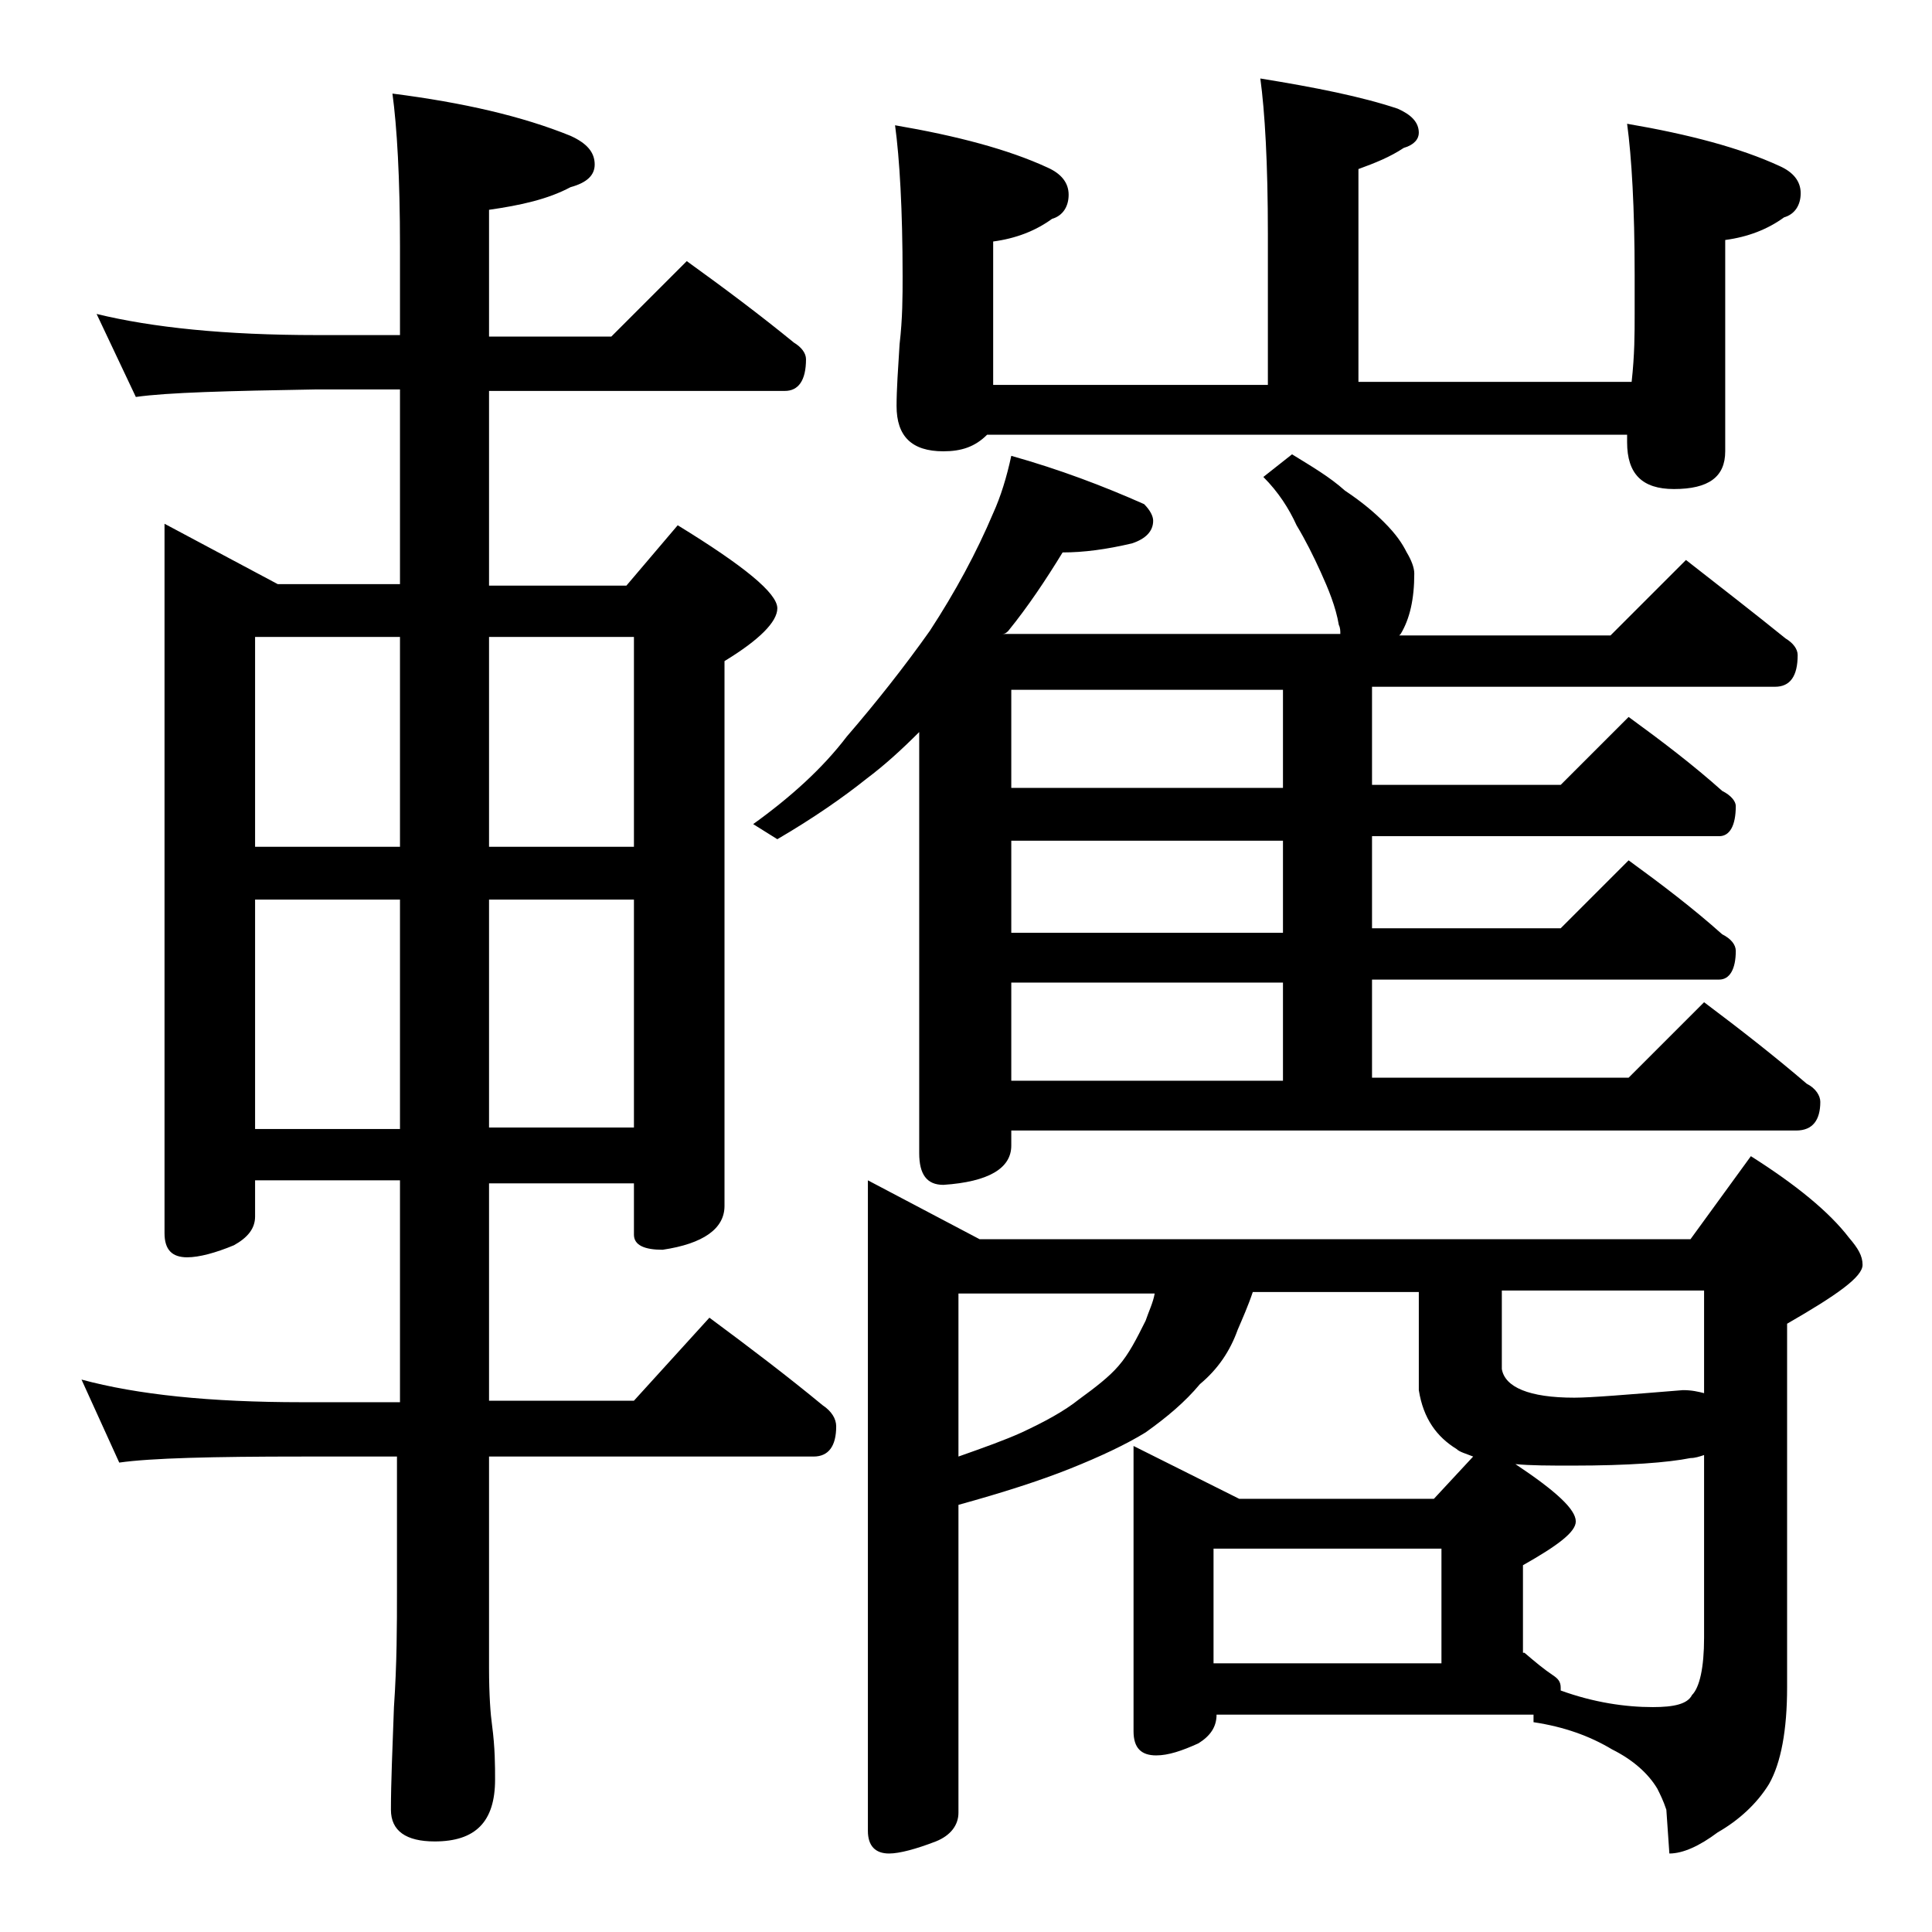 <?xml version="1.0" encoding="utf-8"?>
<!-- Generator: Adobe Illustrator 18.0.0, SVG Export Plug-In . SVG Version: 6.00 Build 0)  -->
<!DOCTYPE svg PUBLIC "-//W3C//DTD SVG 1.1//EN" "http://www.w3.org/Graphics/SVG/1.1/DTD/svg11.dtd">
<svg version="1.1" id="Layer_1" xmlns="http://www.w3.org/2000/svg" xmlns:xlink="http://www.w3.org/1999/xlink" x="0px" y="0px"
	 viewBox="0 0 128 128" enable-background="new 0 0 128 128" xml:space="preserve">
<path d="M6.4,20.8c3.7,0.9,8.5,1.4,14.6,1.4h5.5v-5.9c0-4.5-0.2-7.9-0.5-10.1c4.7,0.6,8.6,1.5,11.8,2.8c1.1,0.5,1.6,1.1,1.6,1.9
	c0,0.7-0.5,1.2-1.6,1.5c-1.5,0.8-3.3,1.2-5.4,1.5v8.4h8.1l5-5c2.5,1.8,4.9,3.6,7.1,5.4c0.5,0.3,0.8,0.7,0.8,1.1
	c0,1.4-0.5,2.1-1.4,2.1H32.4v12.9h9.1l3.4-4c4.4,2.7,6.6,4.5,6.6,5.5c0,0.9-1.2,2.1-3.5,3.5v36.1c0,1.5-1.4,2.5-4.1,2.9
	c-1.2,0-1.9-0.3-1.9-1v-3.4h-9.6v14.4H42l5-5.5c2.7,2,5.2,3.9,7.5,5.8c0.6,0.4,0.9,0.9,0.9,1.4c0,1.3-0.5,2-1.5,2H32.4v14
	c0,1.8,0.1,3.1,0.2,3.8c0.2,1.5,0.2,2.7,0.2,3.6c0,2.8-1.3,4.1-4,4.1c-1.9,0-2.9-0.7-2.9-2.1c0-1.8,0.1-4,0.2-6.8
	c0.2-2.9,0.2-5.5,0.2-7.6v-9H20c-5.9,0-10,0.1-12.1,0.4l-2.5-5.5c3.7,1,8.5,1.5,14.6,1.5h6.5V78.2h-9.6v2.4c0,0.8-0.5,1.4-1.4,1.9
	c-1.2,0.5-2.3,0.8-3.1,0.8c-1,0-1.5-0.5-1.5-1.6v-47l7.5,4h8.1V25.8H21c-5.9,0.1-9.9,0.2-12,0.5L6.4,20.8z M16.9,56.1h9.6V42.2h-9.6
	V56.1z M16.9,74.8h9.6V59.6h-9.6V74.8z M32.4,42.2v13.9H42V42.2H32.4z M32.4,59.6v15.1H42V59.6H32.4z M67,30.2
	c3.2,0.9,6.1,2,8.8,3.2c0.4,0.4,0.6,0.8,0.6,1.1c0,0.7-0.5,1.2-1.4,1.5c-1.7,0.4-3.2,0.6-4.6,0.6c-1.1,1.8-2.3,3.6-3.6,5.2
	c-0.1,0.1-0.2,0.2-0.4,0.2h22.4c0-0.2,0-0.4-0.1-0.6c-0.2-1.2-0.7-2.4-1.2-3.5c-0.5-1.1-1-2.1-1.6-3.1c-0.5-1.1-1.2-2.2-2.2-3.2
	l1.9-1.5c1.3,0.8,2.5,1.5,3.5,2.4c1.2,0.8,2,1.5,2.6,2.1c0.8,0.8,1.2,1.4,1.5,2c0.3,0.5,0.5,1,0.5,1.4c0,1.7-0.3,3-0.9,4l-0.1,0.1
	h14l5-5c2.3,1.8,4.5,3.5,6.6,5.2c0.5,0.3,0.8,0.7,0.8,1.1c0,1.4-0.5,2.1-1.5,2.1H90.9v6.5h12.5l4.5-4.5c2.2,1.6,4.3,3.2,6.2,4.9
	c0.6,0.3,0.9,0.7,0.9,1c0,1.3-0.4,2-1.1,2h-23v6.1h12.5l4.5-4.5c2.2,1.6,4.3,3.2,6.2,4.9c0.6,0.3,0.9,0.7,0.9,1.1
	c0,1.2-0.4,1.9-1.1,1.9h-23v6.5h17l5-5c2.4,1.8,4.7,3.6,6.8,5.4c0.6,0.3,0.9,0.8,0.9,1.2c0,1.2-0.5,1.9-1.6,1.9H67v1
	c0,1.5-1.5,2.4-4.5,2.6c-1.1,0-1.6-0.7-1.6-2.1V48.5c-1.2,1.2-2.3,2.2-3.5,3.1c-1.5,1.2-3.5,2.6-5.9,4l-1.6-1
	c2.5-1.8,4.6-3.7,6.2-5.8c1.9-2.2,3.8-4.6,5.5-7c1.7-2.6,3.1-5.2,4.2-7.8C66.3,32.9,66.7,31.6,67,30.2z M57.5,78.2l7.4,3.9H112
	l4-5.5c3,1.9,5.2,3.7,6.5,5.4c0.6,0.7,0.9,1.2,0.9,1.8c0,0.8-1.7,2-5,3.9v24.1c0,2.8-0.4,5-1.2,6.4c-0.8,1.3-2,2.4-3.4,3.2
	c-1.2,0.9-2.3,1.4-3.2,1.4l-0.2-2.9c-0.2-0.6-0.4-1-0.6-1.4c-0.6-1-1.6-1.9-3-2.6c-1.5-0.9-3.2-1.5-5.2-1.8v-0.5h-21
	c0,0.8-0.4,1.4-1.2,1.9c-1.1,0.5-2,0.8-2.8,0.8c-1,0-1.5-0.5-1.5-1.6V95.8l7,3.5H95l2.6-2.8c-0.5-0.2-0.9-0.3-1.1-0.5
	c-1.3-0.8-2.2-2-2.5-3.9v-6.5H83c-0.3,0.9-0.7,1.8-1,2.5c-0.5,1.4-1.3,2.6-2.5,3.6c-1,1.2-2.2,2.2-3.6,3.2c-1.3,0.8-3,1.6-5,2.4
	c-2,0.8-4.5,1.6-7.4,2.4v20.4c0,0.8-0.5,1.5-1.5,1.9c-1.3,0.5-2.4,0.8-3.1,0.8c-0.9,0-1.4-0.5-1.4-1.5V78.2z M83.5,5.2
	c3.7,0.6,6.7,1.2,9.1,2C93.5,7.6,94,8.1,94,8.8c0,0.4-0.3,0.8-1,1c-0.9,0.6-1.9,1-3,1.4v14.1h18.1c0.2-1.8,0.2-3.2,0.2-4.5v-2.6
	c0-4.4-0.2-7.8-0.5-10c4.1,0.7,7.5,1.6,10.1,2.8c0.9,0.4,1.4,1,1.4,1.8c0,0.8-0.4,1.4-1.1,1.6c-1.1,0.8-2.4,1.3-3.9,1.5v14
	c0,1.7-1.1,2.5-3.4,2.5c-2.1,0-3.1-1-3.1-3.1v-0.5H65.4c-0.8,0.8-1.7,1.1-2.9,1.1c-2.1,0-3.1-1-3.1-3c0-1.1,0.1-2.5,0.2-4.1
	c0.2-1.7,0.2-3.2,0.2-4.5c0-4.4-0.2-7.8-0.5-10c4.1,0.7,7.5,1.6,10.1,2.8c0.9,0.4,1.4,1,1.4,1.8c0,0.8-0.4,1.4-1.1,1.6
	c-1.1,0.8-2.4,1.3-3.9,1.5v9.5H84v-10C84,10.8,83.8,7.4,83.5,5.2z M63.5,96.5c1.7-0.6,3.1-1.1,4.2-1.6c1.5-0.7,2.8-1.4,3.8-2.2
	c1.1-0.8,2-1.5,2.6-2.2c0.7-0.8,1.2-1.8,1.8-3c0.2-0.6,0.5-1.2,0.6-1.8h-13V96.5z M85,52.2v-6.5H67v6.5H85z M85,61.8v-6.1H67v6.1H85
	z M85,71.6v-6.5H67v6.5H85z M80.4,110.2h15.1v-7.6H80.4V110.2z M99.5,85.6v5.1c0.2,1.2,1.8,1.9,4.8,1.9c1.1,0,3.5-0.2,7.2-0.5
	c0.6,0,1,0.1,1.4,0.2v-6.8H99.5z M101,109.5c0.7,0.6,1.3,1.1,1.9,1.5c0.3,0.2,0.5,0.4,0.5,0.8v0.2c2.2,0.8,4.3,1.1,6.1,1.1
	c1.4,0,2.3-0.2,2.6-0.8c0.5-0.5,0.8-1.8,0.8-3.8V96.4c-0.3,0.1-0.6,0.2-0.9,0.2c-1.5,0.3-4.1,0.5-7.8,0.5c-1.5,0-2.8,0-3.8-0.1
	c2.7,1.8,4,3,4,3.8c0,0.7-1.2,1.6-3.5,2.9V109.5z"/>
</svg>
